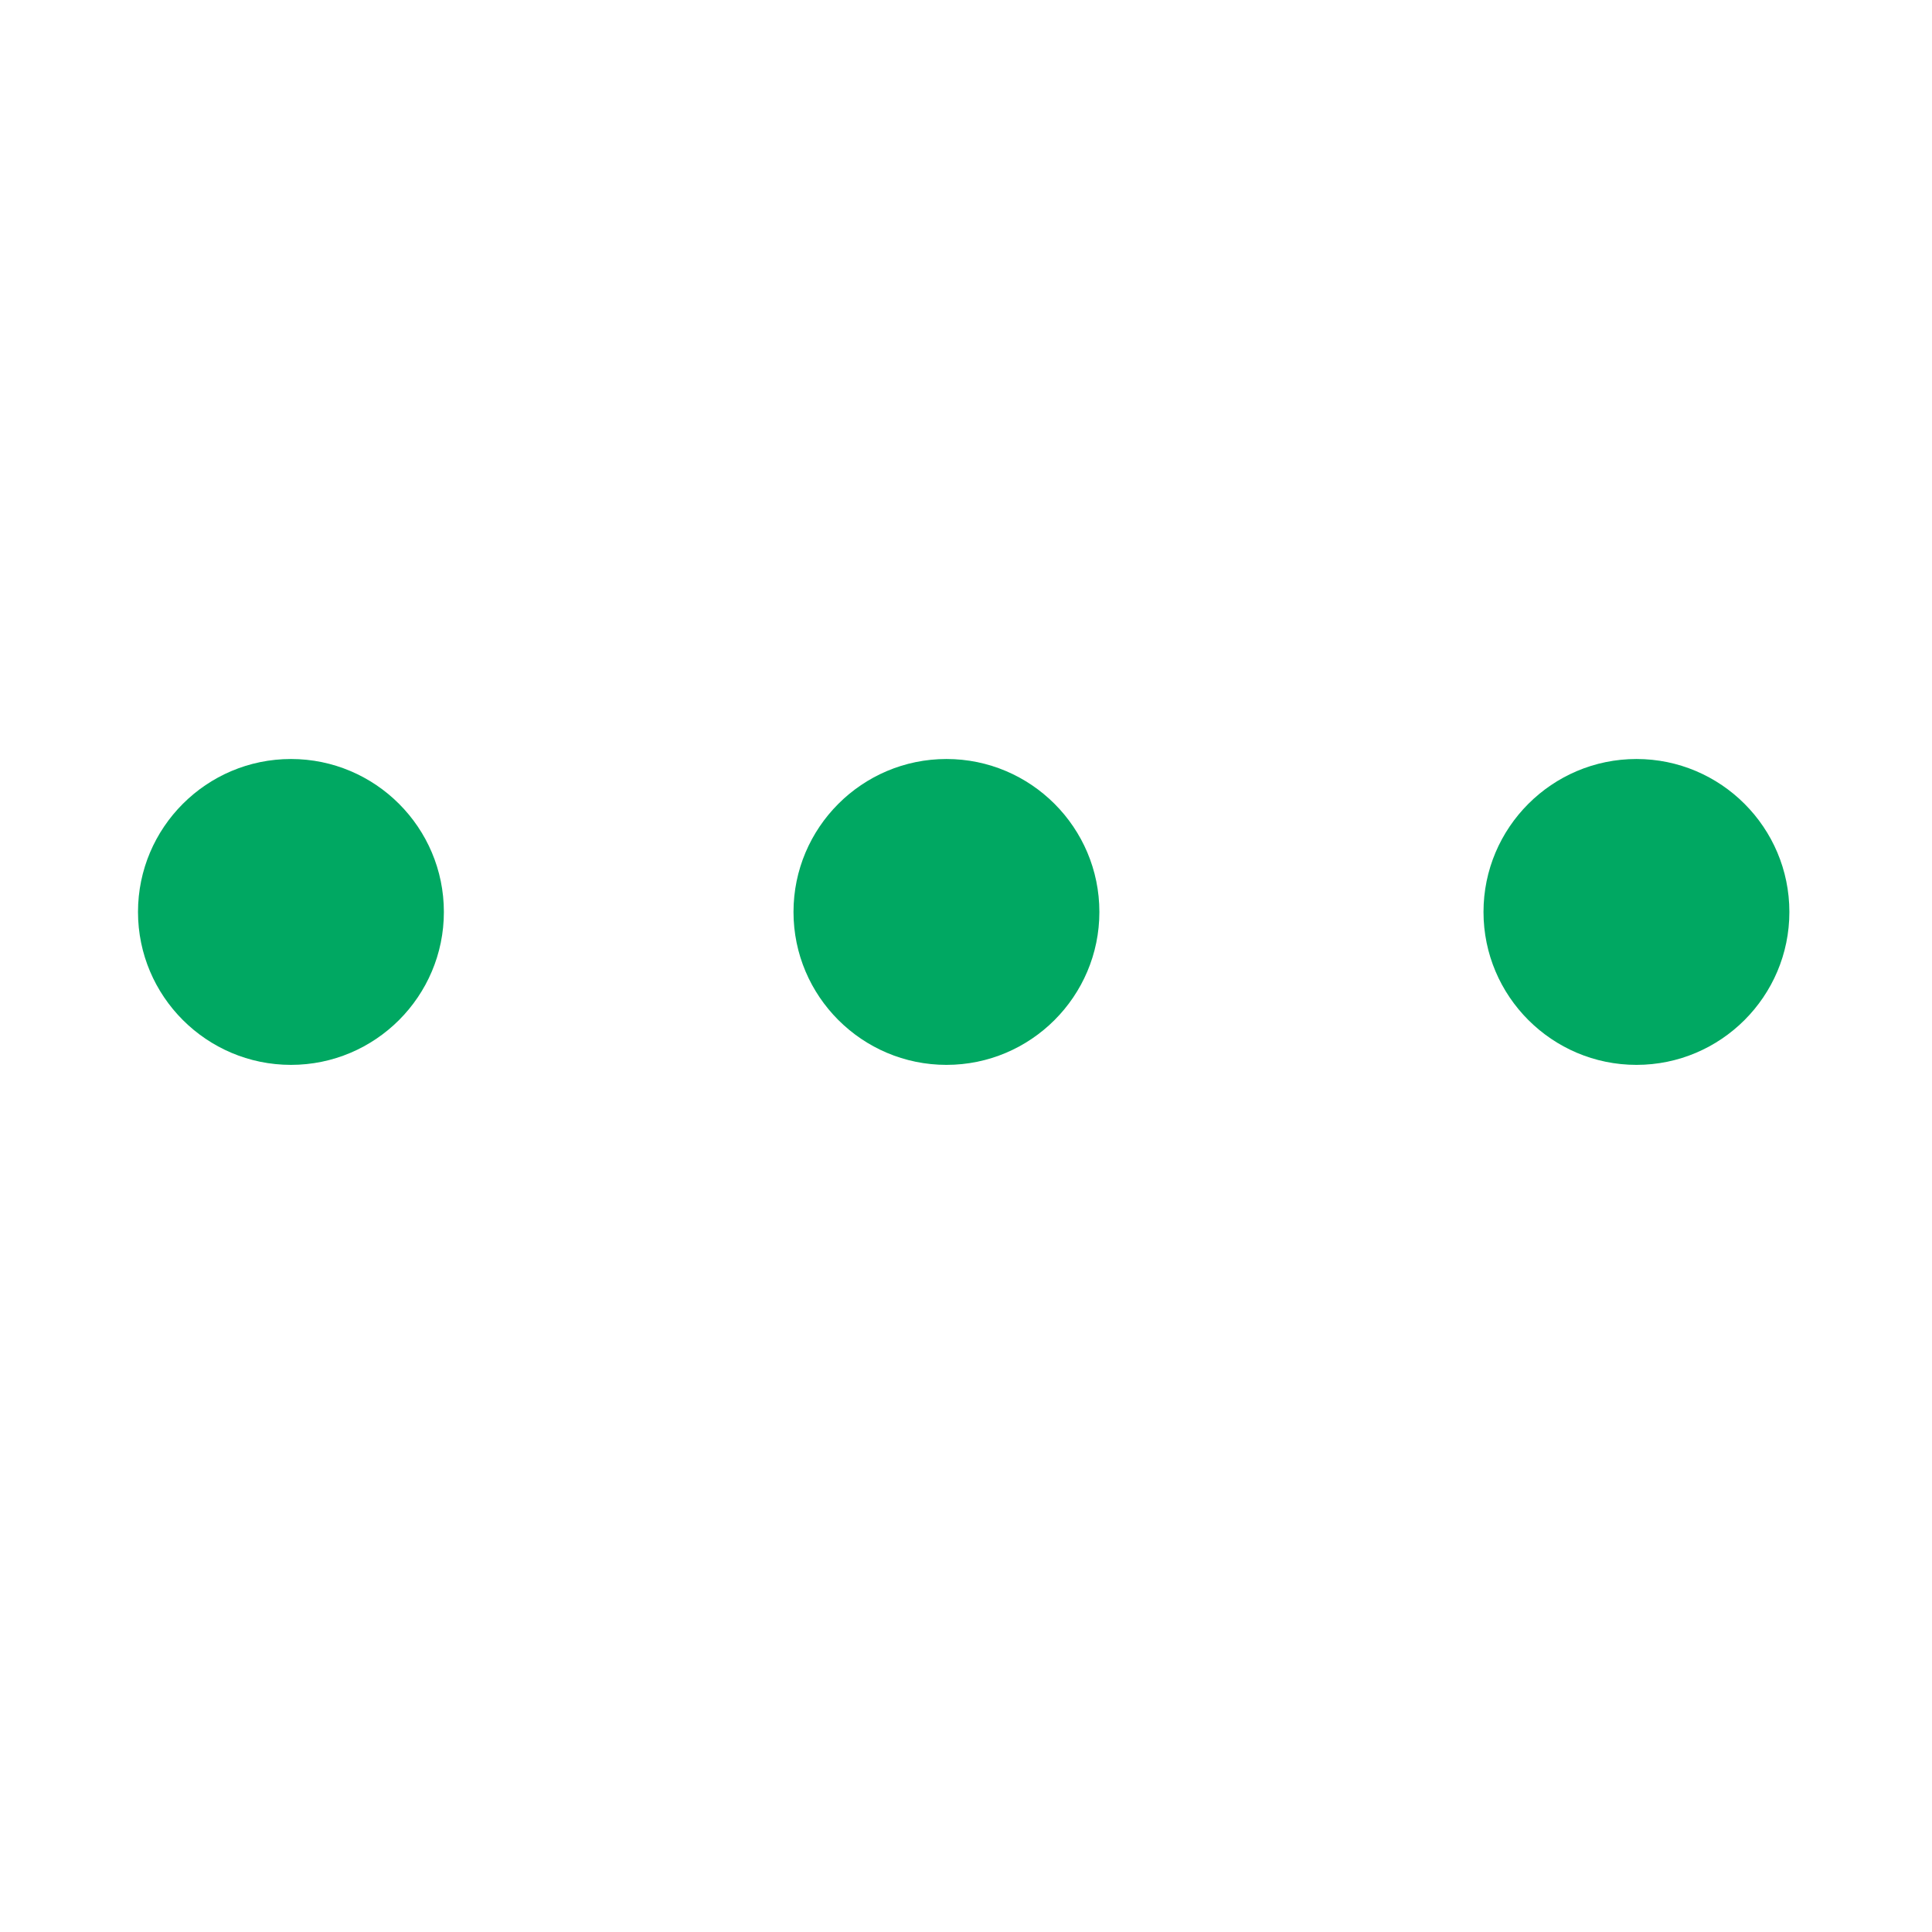 <?xml version="1.0" encoding="UTF-8" standalone="no"?>
<svg width="28px" height="28px" viewBox="0 0 28 28" version="1.1" xmlns="http://www.w3.org/2000/svg" xmlns:xlink="http://www.w3.org/1999/xlink">
    <!-- Generator: Sketch 43.2 (39069) - http://www.bohemiancoding.com/sketch -->
    <title>Bounds</title>
    <desc>Created with Sketch.</desc>
    <defs></defs>
    <g id="Page-1" stroke="none" stroke-width="1" fill="none" fill-rule="evenodd">
        <g id="more-a">
            <g id="Icons/support" transform="translate(2, 11)" fill="#00A862">
                <path d="M2.217,4.433 C0.995,4.433 0,3.439 0,2.217 C0,0.994 0.994,0 2.217,0 C3.439,0 4.433,0.994 4.433,2.217 C4.433,3.439 3.439,4.433 2.217,4.433 Z" id="Path"></path>
                <path d="M11.717,4.433 C10.495,4.433 9.5,3.439 9.5,2.217 C9.5,0.994 10.494,0 11.717,0 C12.939,0 13.933,0.994 13.933,2.217 C13.933,3.439 12.939,4.433 11.717,4.433 Z" id="Path"></path>
                <path d="M21.717,4.433 C20.495,4.433 19.5,3.439 19.5,2.217 C19.5,0.994 20.494,0 21.717,0 C22.939,0 23.933,0.994 23.933,2.217 C23.933,3.439 22.939,4.433 21.717,4.433 Z" id="Path"></path>
            </g>
            <rect id="Bounds" x="0" y="0" width="28" height="28"></rect>
        </g>
    </g>
</svg>